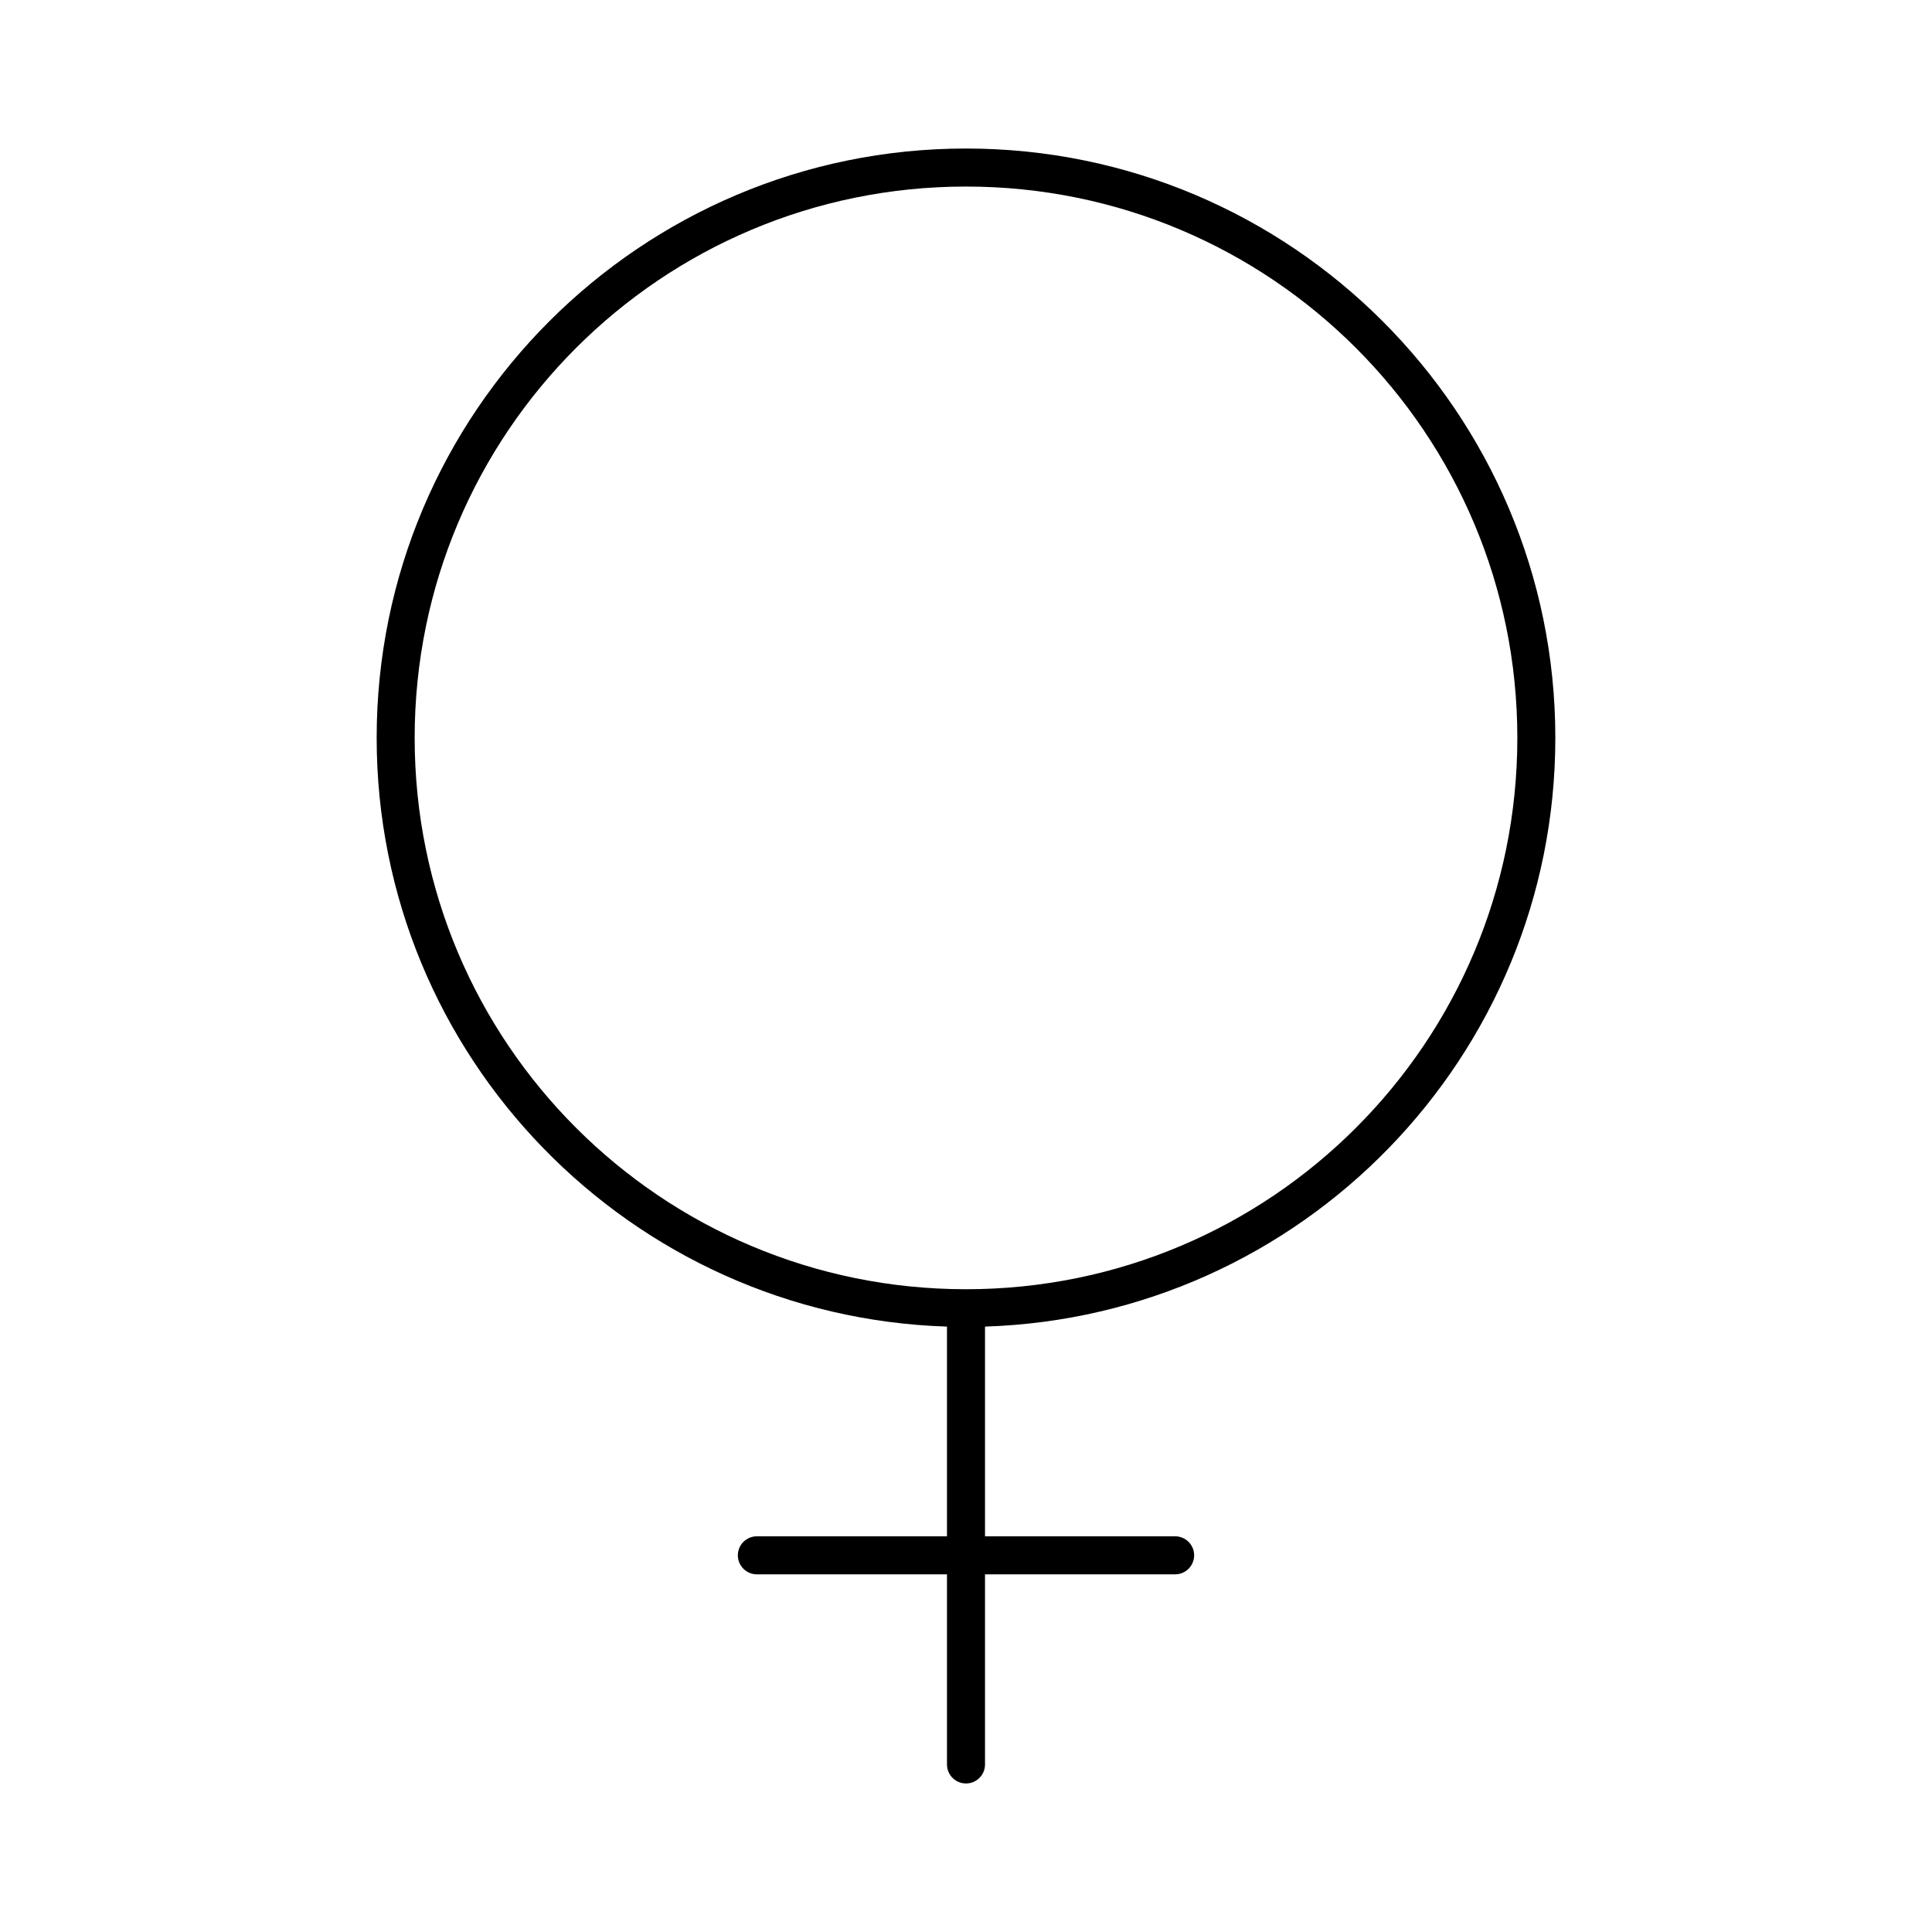 <?xml version="1.0" encoding="UTF-8"?>
<!-- Uploaded to: SVG Repo, www.svgrepo.com, Generator: SVG Repo Mixer Tools -->
<svg fill="#000000" width="800px" height="800px" version="1.1" viewBox="144 144 512 512" xmlns="http://www.w3.org/2000/svg">
 <path d="m400 183.36c-86.195 0-156.18 69.984-156.18 156.18 0 84.504 67.281 153.35 151.14 156.02v55.578h-50.383c-2.781 0-5.039 2.254-5.039 5.039 0 2.781 2.254 5.039 5.039 5.039h50.383v50.383c0 2.781 2.254 5.039 5.039 5.039 2.781 0 5.039-2.254 5.039-5.039v-50.383h50.383c2.781 0 5.039-2.254 5.039-5.039 0-2.781-2.254-5.039-5.039-5.039h-50.383v-55.578c83.863-2.672 151.14-71.52 151.14-156.02 0-86.195-69.984-156.18-156.18-156.18zm0 10.078c80.75 0 146.11 65.355 146.11 146.11s-65.355 146.11-146.11 146.11-146.11-65.355-146.11-146.11 65.355-146.11 146.11-146.11z"/>
</svg>